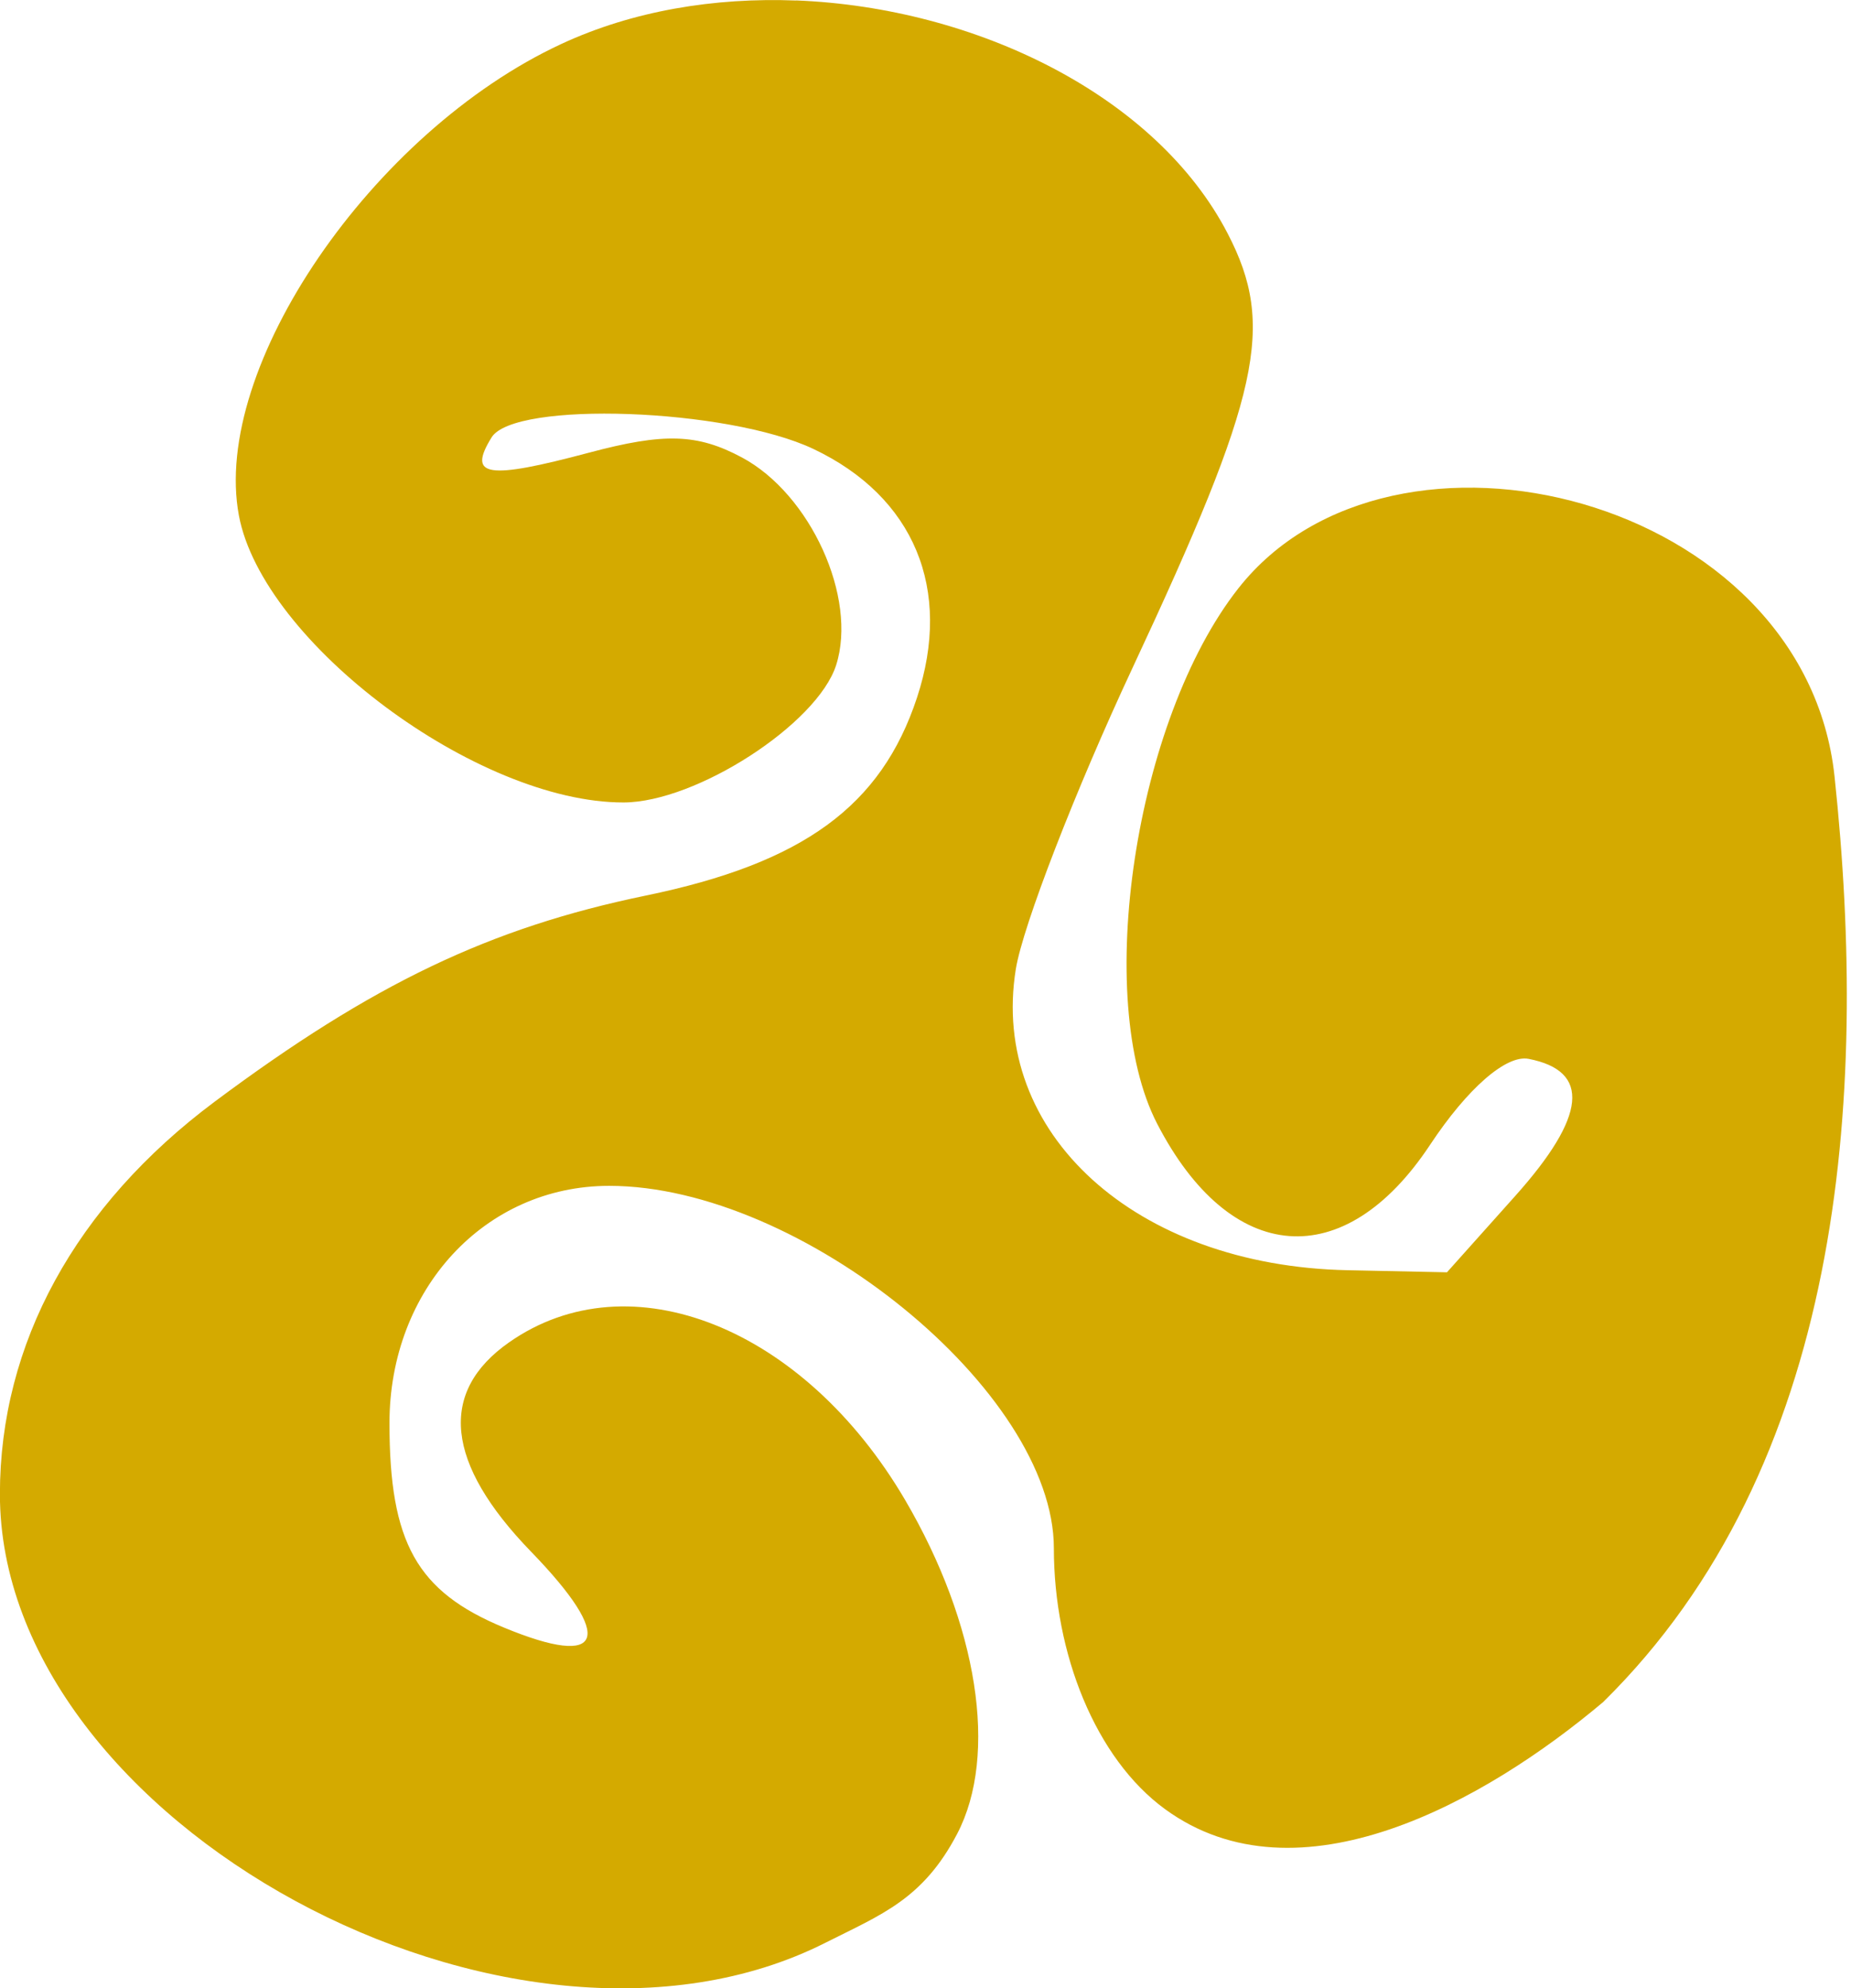 <?xml version="1.0" encoding="UTF-8" standalone="no"?>
<!-- Created with Inkscape (http://www.inkscape.org/) -->

<svg
   width="21.377mm"
   height="22.954mm"
   viewBox="0 0 21.377 22.954"
   version="1.1"
   id="svg1"
   xml:space="preserve"
   xmlns="http://www.w3.org/2000/svg"
   xmlns:svg="http://www.w3.org/2000/svg"><defs
     id="defs1" /><g
     id="layer1"
     transform="translate(-83.131,-105.925)"><path
       id="path1"
       style="fill:#d4aa00"
       d="m 92.326,105.931 c -0.945,-0.037 -1.889,0.119 -2.713,0.502 -2.183,1.014 -4.043,3.734 -3.723,5.443 0.275,1.468 2.753,3.316 4.442,3.313 0.839,-0.001 2.24,-0.907 2.456,-1.587 0.247,-0.777 -0.296,-1.972 -1.089,-2.396 -0.514,-0.275 -0.897,-0.287 -1.766,-0.055 -1.178,0.314 -1.406,0.279 -1.125,-0.176 0.263,-0.426 2.723,-0.338 3.717,0.133 1.164,0.552 1.609,1.621 1.196,2.872 -0.413,1.251 -1.315,1.909 -3.132,2.284 -1.802,0.372 -3.155,1.019 -4.981,2.381 -1.607,1.2 -2.478,2.792 -2.478,4.529 0,3.79 5.917,7.005 9.534,5.179 0.649,-0.327 1.126,-0.502 1.521,-1.257 0.478,-0.913 0.239,-2.421 -0.6,-3.853 -1.17,-1.996 -3.182,-2.797 -4.575,-1.821 -0.82,0.574 -0.734,1.397 0.254,2.416 0.974,1.005 0.848,1.357 -0.314,0.876 -1.006,-0.416 -1.321,-0.98 -1.321,-2.359 0,-1.548 1.103,-2.74 2.537,-2.74 2.218,0 5.136,2.377 5.136,4.183 0,1.219 0.482,2.427 1.283,3.012 1.537,1.122 3.694,-0.084 5.061,-1.236 2.761,-2.718 3.071,-6.939 2.672,-10.685 -0.344,-3.233 -5.109,-4.431 -6.886,-2.171 -1.193,1.517 -1.682,4.74 -0.937,6.18 0.847,1.637 2.162,1.739 3.152,0.243 0.432,-0.652 0.879,-1.042 1.138,-0.992 0.72,0.14 0.669,0.662 -0.155,1.583 l -0.788,0.881 -1.149,-0.024 c -2.449,-0.051 -4.137,-1.584 -3.83,-3.478 0.081,-0.498 0.686,-2.06 1.345,-3.47 1.483,-3.172 1.654,-3.952 1.103,-5.017 -0.824,-1.594 -2.907,-2.612 -4.986,-2.694 z" /></g></svg>
